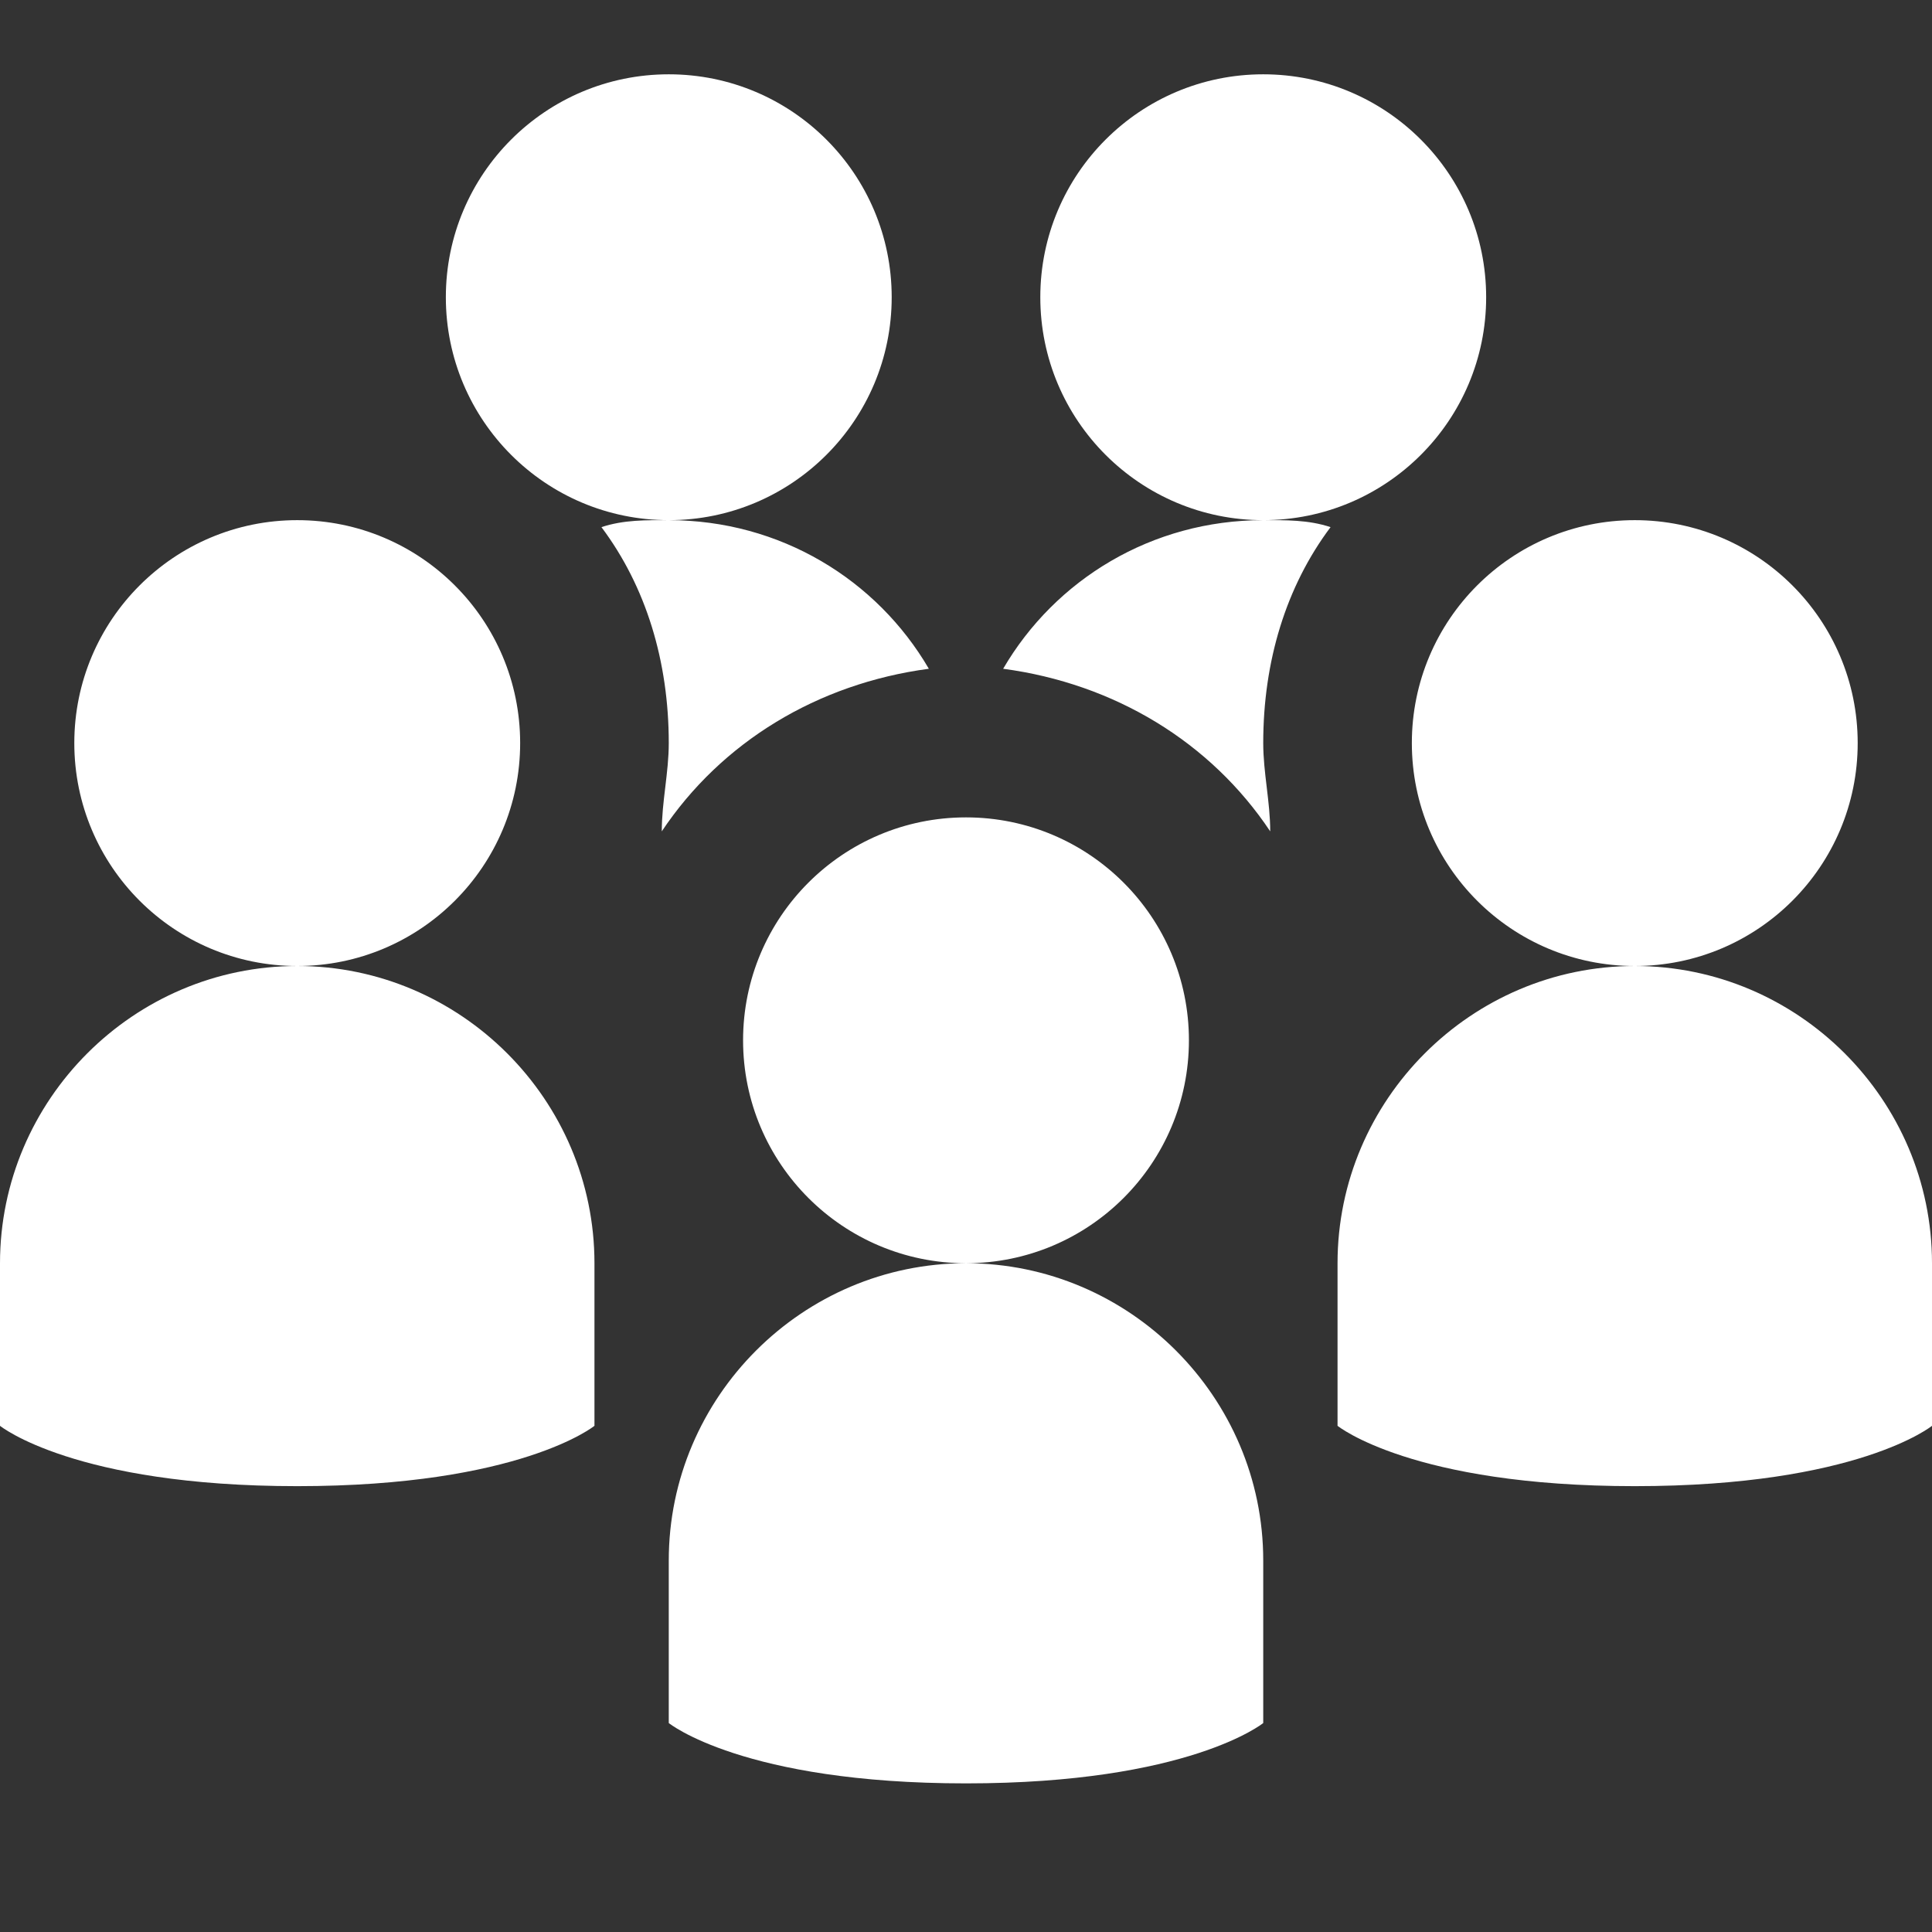 <svg style="fill:#ffffff;" xmlns="http://www.w3.org/2000/svg" version="1" width="48" height="48" viewBox="0 0 26 26">
    <rect x="0" y="0" width="26" height="26" fill="#333333" stroke="none"/>
    <path d="M 9 1 C 7.343 1 6 2.343 6 4 C 6 5.657 7.343 7 9 7 C 10.657 7 12 5.657 12 4 C 12 2.343 10.657 1 9 1 z M 9 7 C 8.7 7 8.394 6.994 8.094 7.094 C 8.694 7.894 9 8.9 9 10 C 9 10.4 8.906 10.787 8.906 11.188 C 9.706 9.988 11 9.2 12.5 9 C 11.8 7.8 10.5 7 9 7 z M 17 1 C 15.343 1 14 2.343 14 4 C 14 5.657 15.343 7 17 7 C 18.657 7 20 5.657 20 4 C 20 2.343 18.657 1 17 1 z M 17 7 C 15.5 7 14.2 7.8 13.5 9 C 15 9.2 16.294 9.988 17.094 11.188 C 17.094 10.787 17 10.4 17 10 C 17 8.9 17.306 7.894 17.906 7.094 C 17.606 6.994 17.3 7 17 7 z M 4 7 C 2.343 7 1 8.343 1 10 C 1 11.657 2.343 13 4 13 C 5.657 13 7 11.657 7 10 C 7 8.343 5.657 7 4 7 z M 4 13 C 1.8 13 0 14.8 0 17 L 0 19.188 C 0 19.188 1 20 4 20 C 7 20 8 19.188 8 19.188 L 8 17 C 8 14.8 6.2 13 4 13 z M 22 7 C 20.343 7 19 8.343 19 10 C 19 11.657 20.343 13 22 13 C 23.657 13 25 11.657 25 10 C 25 8.343 23.657 7 22 7 z M 22 13 C 19.8 13 18 14.8 18 17 L 18 19.188 C 18 19.188 19 20 22 20 C 25 20 26 19.188 26 19.188 L 26 17 C 26 14.8 24.2 13 22 13 z M 13 11 C 11.343 11 10 12.343 10 14 C 10 15.657 11.343 17 13 17 C 14.657 17 16 15.657 16 14 C 16 12.343 14.657 11 13 11 z M 13 17 C 10.8 17 9 18.8 9 21 L 9 23.188 C 9 23.188 10 24 13 24 C 16 24 17 23.188 17 23.188 L 17 21 C 17 18.8 15.2 17 13 17 z"/>
</svg>